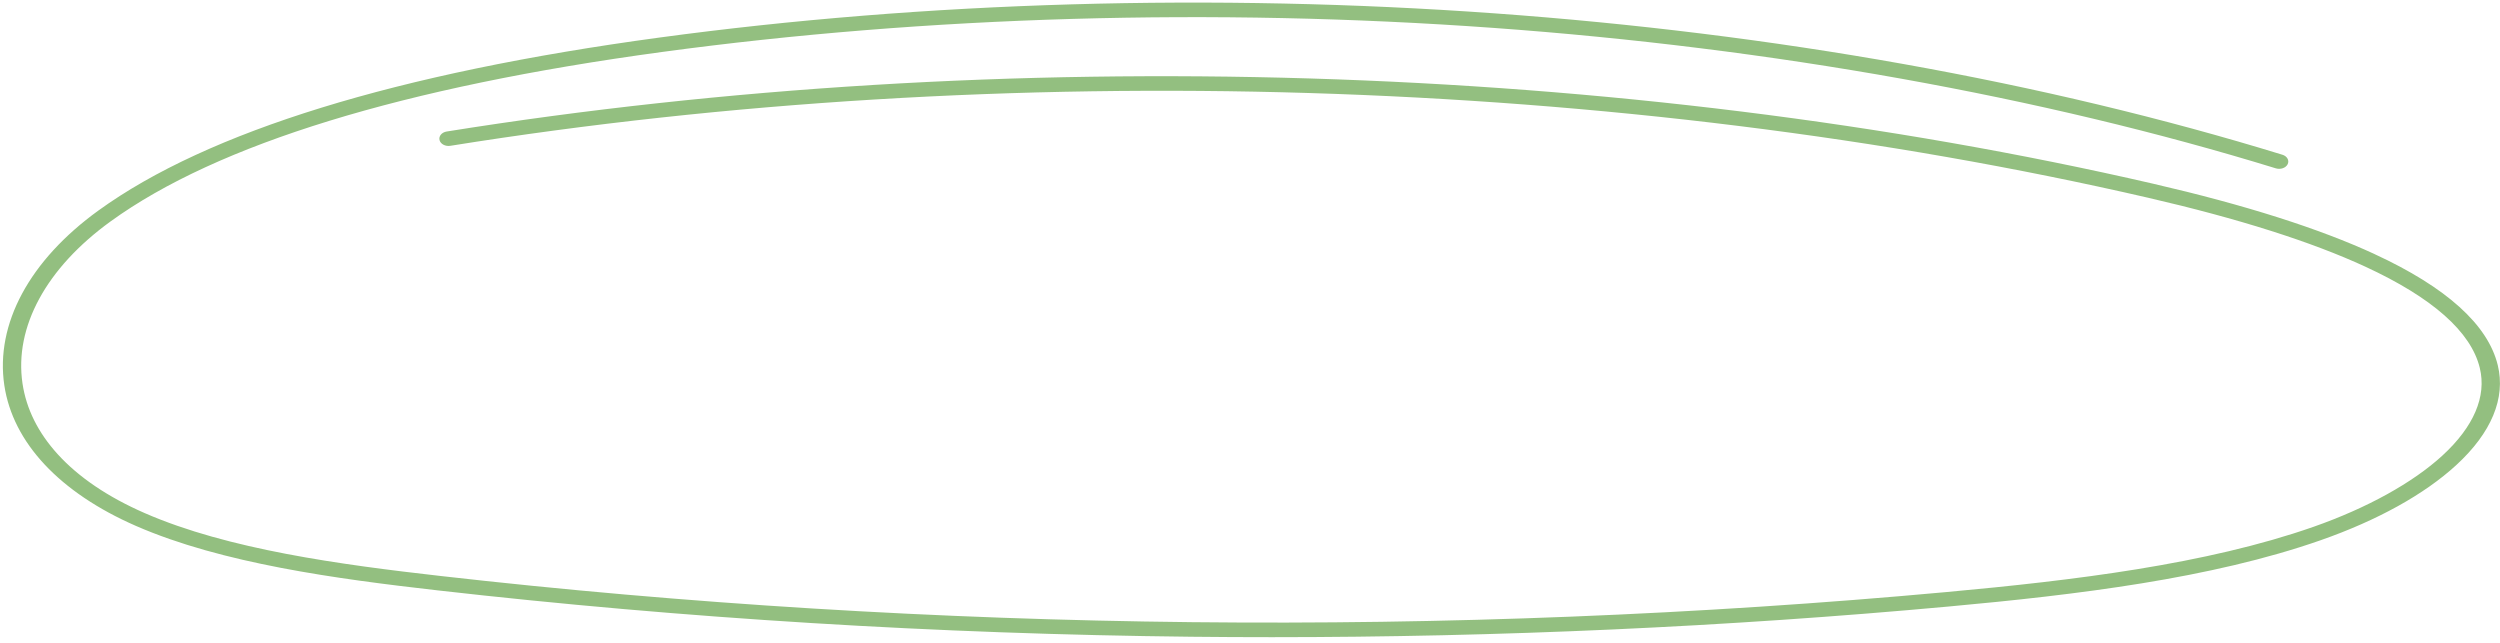 <?xml version="1.0" encoding="UTF-8"?> <svg xmlns="http://www.w3.org/2000/svg" width="346" height="89" viewBox="0 0 346 89" fill="none"><path d="M328.639 35.163C320.992 31.63 310.683 28.354 297.996 25.426C224.745 8.523 138.663 5.89 61.825 18.201C61.138 18.31 60.695 18.843 60.832 19.389C60.969 19.936 61.639 20.291 62.326 20.18C138.777 7.931 224.417 10.551 297.29 27.367C309.779 30.249 319.9 33.459 327.367 36.91C336.656 41.203 341.985 45.916 343.204 50.922C344.165 54.866 342.374 59.06 338.027 63.052C333.924 66.817 327.583 70.321 320.166 72.919C305.328 78.115 287.005 80.325 269.415 81.938C235.155 85.079 200.006 86.483 164.942 86.108C129.877 85.733 94.88 83.581 60.925 79.71C47.186 78.144 31.564 76.052 20.037 71.016C14.933 68.788 10.877 66.043 7.981 62.858C5.275 59.882 3.636 56.591 3.114 53.075C1.952 45.261 6.403 37.08 15.326 30.627C30.111 19.936 55.794 12.051 91.657 7.189C128.287 2.224 168.047 1.072 206.637 3.857C245.221 6.641 282.685 13.364 314.976 23.299C315.628 23.499 316.361 23.242 316.615 22.722C316.866 22.203 316.543 21.617 315.89 21.417C299.508 16.378 281.842 12.148 263.384 8.851C245.17 5.595 226.156 3.239 206.867 1.849C168.06 -0.951 128.073 0.207 91.232 5.202C54.883 10.129 28.772 18.18 13.621 29.136C4.083 36.032 -0.663 44.844 0.596 53.314C1.777 61.256 8.247 68.171 18.816 72.787C30.717 77.984 46.607 80.117 60.566 81.707C94.629 85.59 129.736 87.749 164.908 88.126C168.619 88.166 172.327 88.185 176.038 88.185C207.505 88.185 238.964 86.761 269.704 83.942C287.493 82.311 306.04 80.07 321.186 74.766C329.051 72.011 335.536 68.418 339.94 64.374C344.816 59.897 346.806 55.113 345.691 50.539C344.326 44.936 338.589 39.764 328.637 35.166L328.639 35.163Z" fill="#93BF80"></path></svg> 